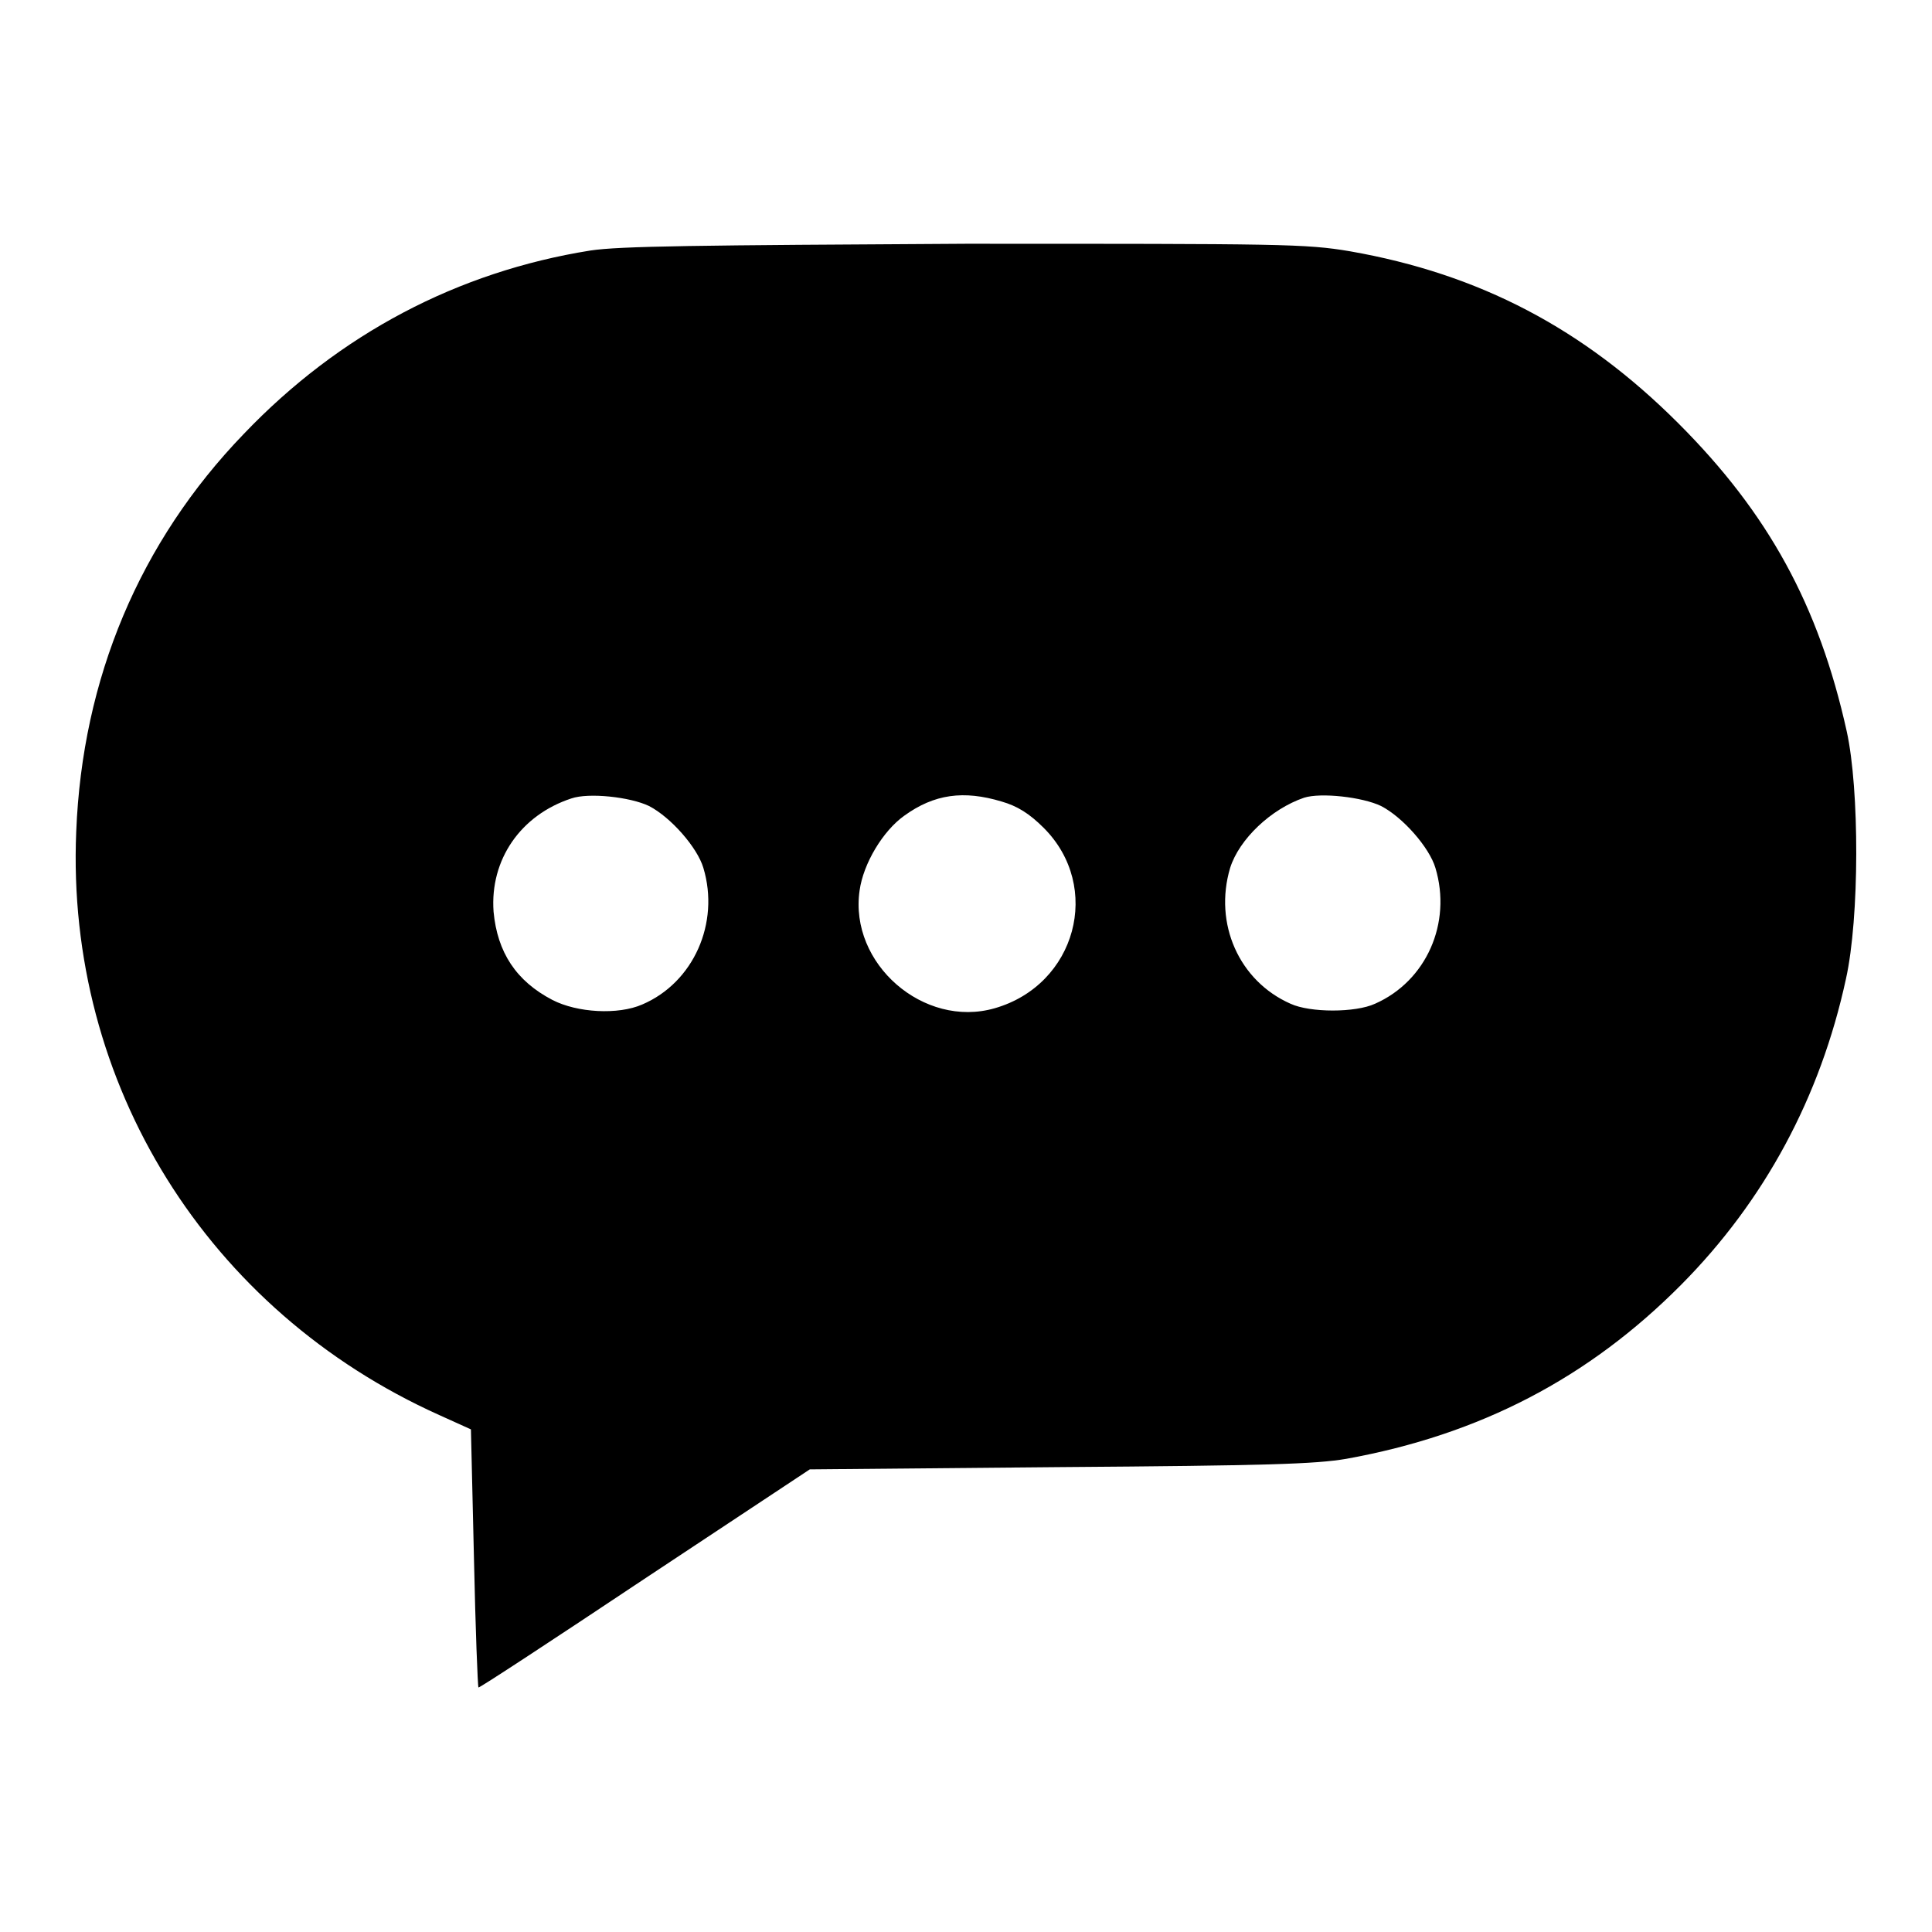 <?xml version="1.0" encoding="utf-8"?>
<!-- Svg Vector Icons : http://www.onlinewebfonts.com/icon -->
<!DOCTYPE svg PUBLIC "-//W3C//DTD SVG 1.1//EN" "http://www.w3.org/Graphics/SVG/1.1/DTD/svg11.dtd">
<svg version="1.1" xmlns="http://www.w3.org/2000/svg" xmlns:xlink="http://www.w3.org/1999/xlink" x="0px" y="0px" viewBox="0 0 256 256" enable-background="new 0 0 256 256" xml:space="preserve">
<g><g><g><path fill="#000000" d="M78.2,33.2C60.7,36,45,44.2,32.3,57.5c-13.8,14.3-21.4,32.4-22.2,52.7c-1.4,33.4,17.4,63.5,48.1,77.3l4.2,1.9l0.4,17c0.2,9.4,0.5,17.1,0.6,17.2c0.1,0.1,10-6.4,22-14.4l21.9-14.5l33.1-0.3c27.5-0.2,33.9-0.4,38-1.1c17.7-3.2,32.1-10.7,44.4-23.1c11-11.1,18.4-24.8,21.8-40.5c1.8-8.1,1.8-25.1,0.1-32.8c-3.7-16.7-10.4-28.9-22.3-40.8c-12.6-12.6-26.4-19.8-43.5-22.8c-5.9-1-9-1-51-1C92.5,32.5,82.1,32.6,78.2,33.2z M86,106.8c2.9,1.5,6.4,5.5,7.2,8.2c2.2,7.3-1.3,15.2-8.1,18.1c-3.2,1.4-8.6,1.1-11.9-0.6c-4.8-2.5-7.3-6.3-7.8-11.7c-0.5-6.9,3.6-12.8,10.3-15C78,105,83.5,105.6,86,106.8z M132.7,106.2c2.1,0.6,3.7,1.6,5.6,3.5c7.8,7.8,4.3,20.8-6.5,23.9c-9.4,2.7-19.3-5.9-17.9-15.6c0.5-3.6,3.1-7.9,5.9-9.9C123.8,105.2,127.7,104.7,132.7,106.2z M183,106.8c2.9,1.5,6.4,5.5,7.2,8.2c2.2,7.3-1.2,15-8,18c-2.6,1.2-8.6,1.2-11.2,0c-6.8-3-10.2-10.6-8-18c1.2-3.8,5.4-7.8,9.8-9.3C175,105,180.5,105.6,183,106.8z"/></g></g></g>
</svg>